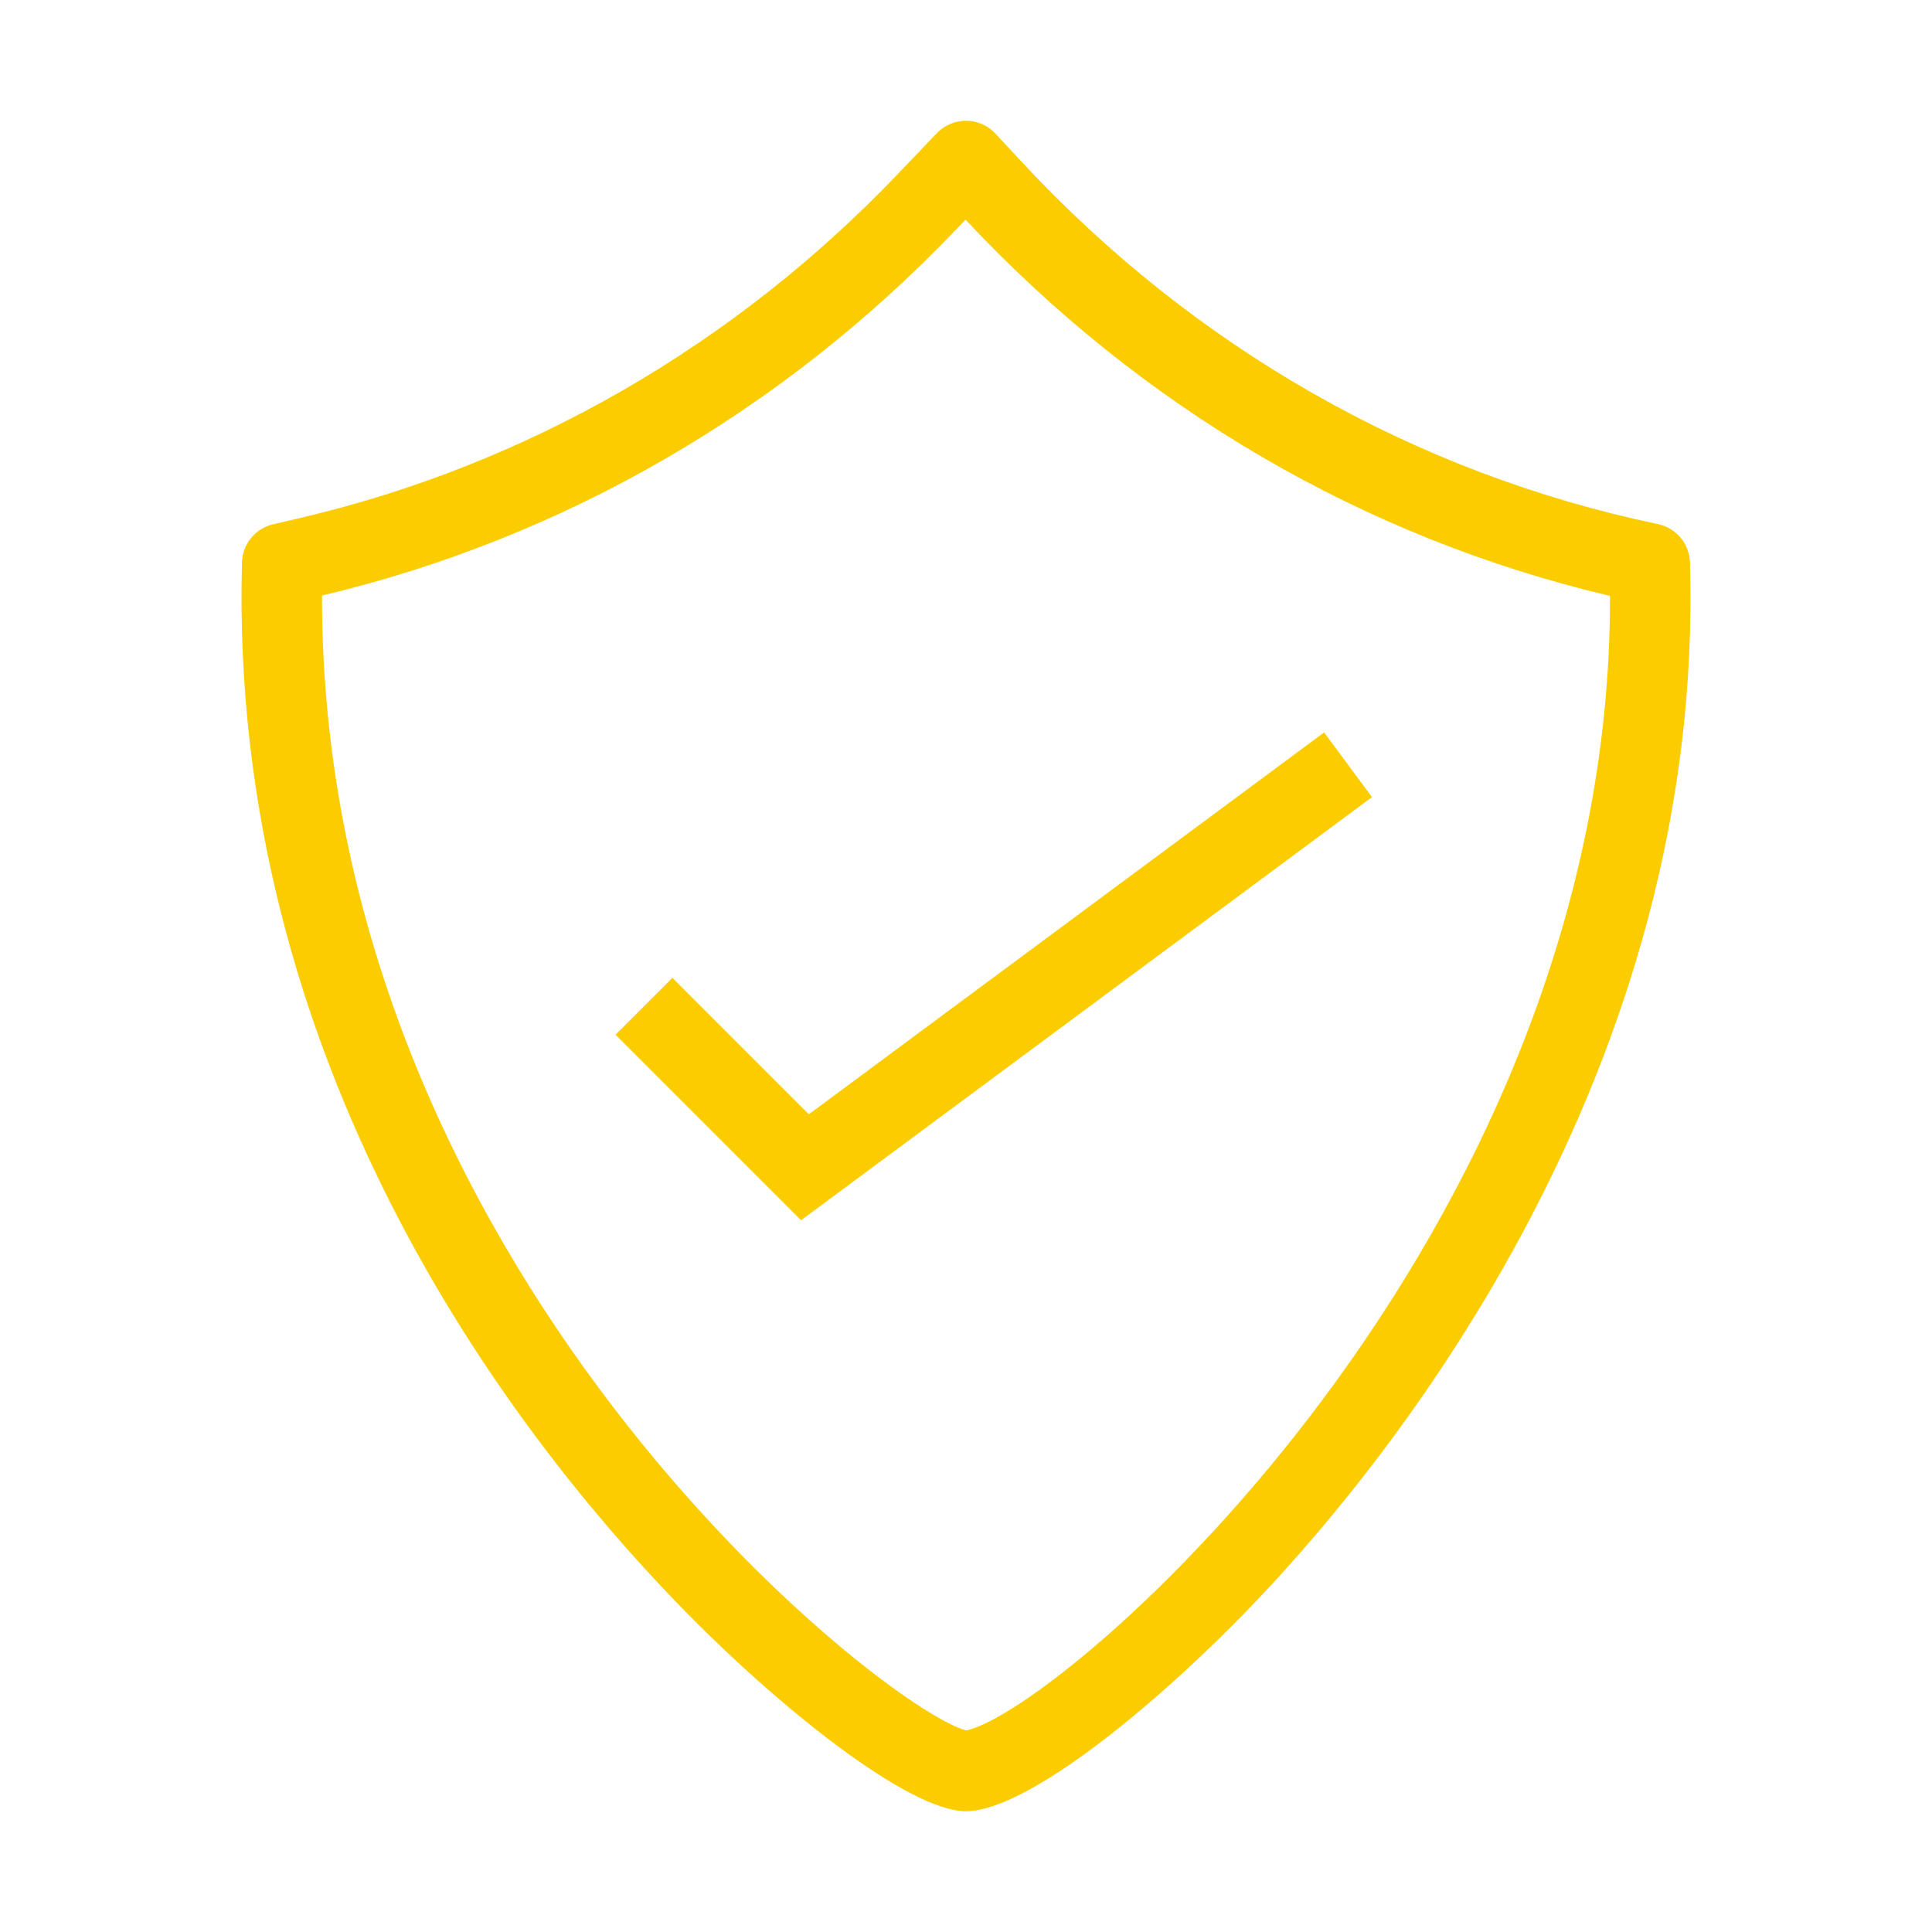 <?xml version="1.0" encoding="UTF-8"?> <svg xmlns="http://www.w3.org/2000/svg" width="48" height="48" viewBox="0 0 48 48" fill="none"><path d="M23.999 45C23.996 45 23.994 45 23.992 45C22.558 44.99 19.303 42.393 16.828 39.833C12.645 35.505 5.678 26.391 6.012 13.973C6.024 13.519 6.341 13.129 6.784 13.026L7.435 12.874C13.071 11.56 18.21 8.606 22.297 4.333L23.276 3.309C23.467 3.109 23.725 3.002 24.006 3C24.282 3.002 24.544 3.118 24.731 3.319L25.371 4.008C29.674 8.639 35.144 11.756 41.191 13.021C41.644 13.116 41.972 13.508 41.986 13.97C42.368 26.611 34.606 36.198 31.251 39.733C28.866 42.246 25.586 44.965 24.021 45C24.014 45 24.006 45 23.999 45ZM8 14.796C7.981 31.484 21.973 42.475 24.006 42.992C26.388 42.501 40.039 30.778 40 14.805C33.894 13.365 28.375 10.146 23.989 5.458L23.742 5.715C19.413 10.242 13.972 13.38 8 14.796Z" fill="#FBCD00"></path><path d="M19.902 30.317L15.292 25.707L16.706 24.294L20.096 27.684L32.897 18.197L34.087 19.804L19.902 30.317Z" fill="#FBCD00"></path></svg> 